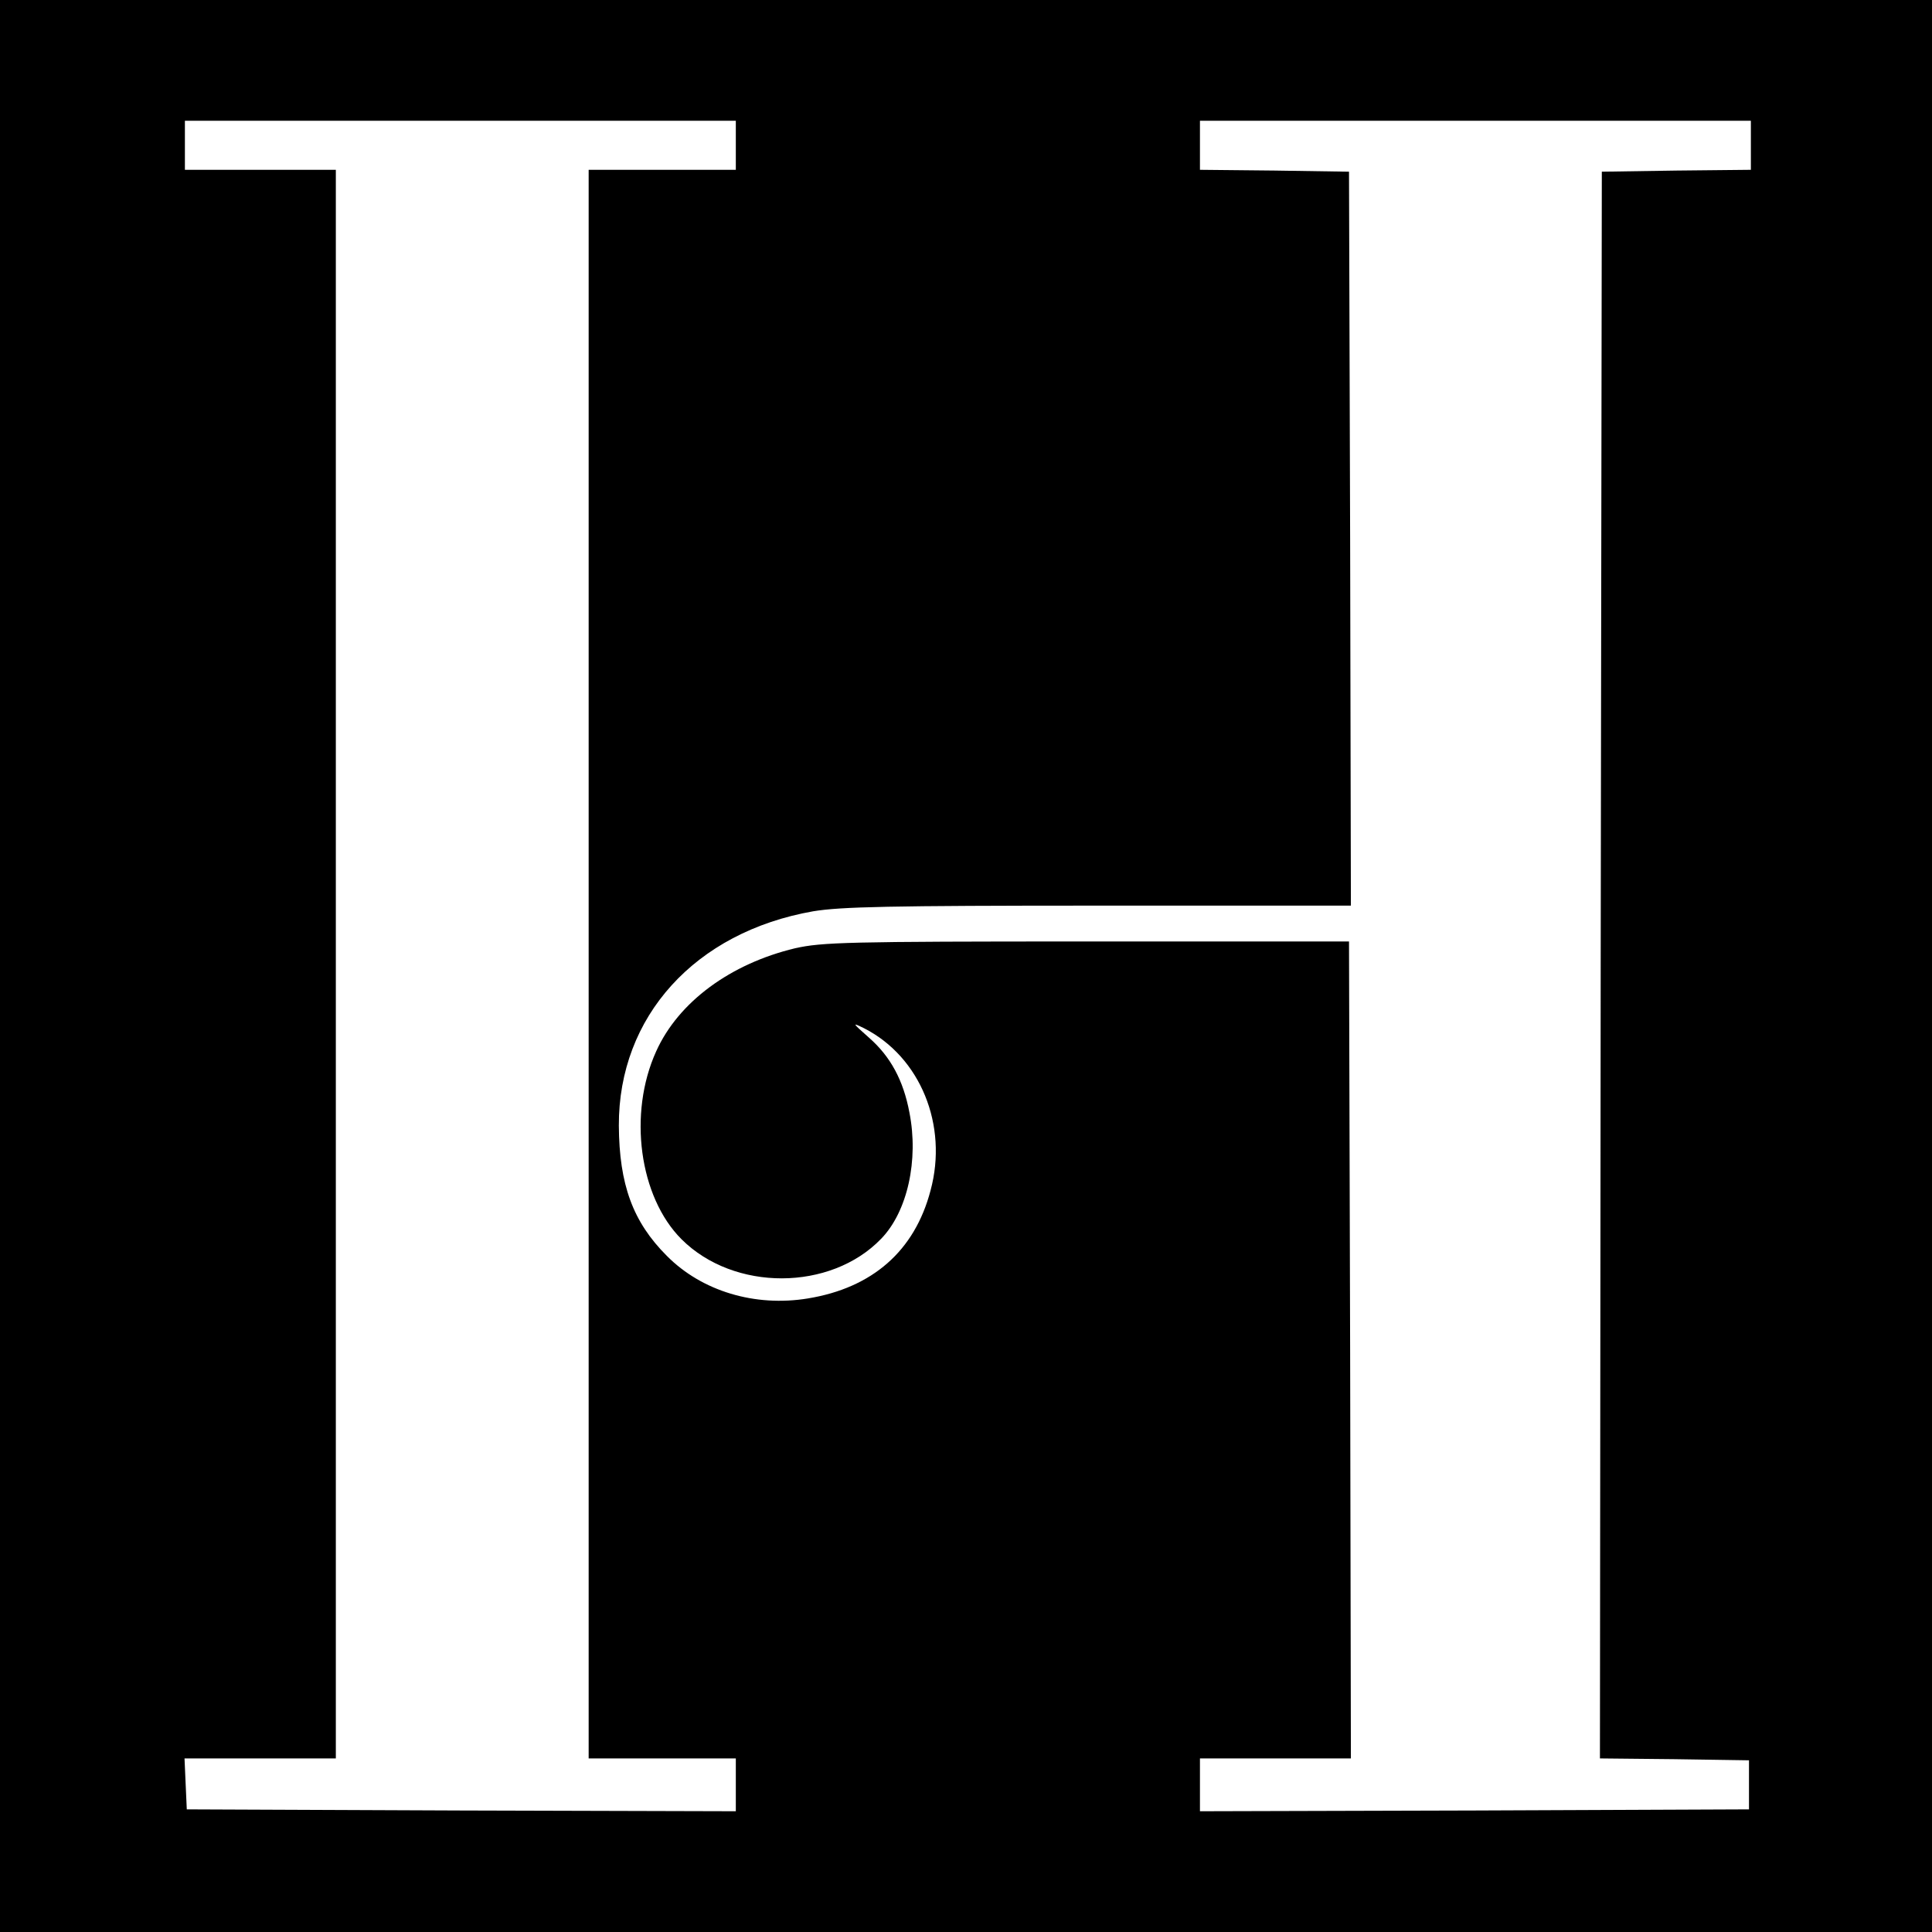 <?xml version="1.0" standalone="no"?>
<!DOCTYPE svg PUBLIC "-//W3C//DTD SVG 20010904//EN"
 "http://www.w3.org/TR/2001/REC-SVG-20010904/DTD/svg10.dtd">
<svg version="1.0" xmlns="http://www.w3.org/2000/svg"
 width="512pt" height="512pt" viewBox="0 0 512 512"
 preserveAspectRatio="xMidYMid meet">

<g transform="translate(0,512) scale(0.1,-0.1)"
fill="#000000" stroke="none">
<path d="M0 2560 l0 -2560 2560 0 2560 0 0 2560 0 2560 -2560 0 -2560 0 0
-2560z m1950 2175 l0 -65 -195 0 -195 0 0 -2105 0 -2105 195 0 195 0 0 -70 0
-70 -728 2 -727 3 -3 67 -3 68 201 0 200 0 0 2105 0 2105 -200 0 -200 0 0 65
0 65 730 0 730 0 0 -65z m2690 0 l0 -65 -197 -2 -198 -3 -3 -2102 -2 -2103
197 -2 198 -3 0 -65 0 -65 -727 -3 -728 -2 0 70 0 70 200 0 200 0 -2 1083 -3
1082 -695 0 c-637 0 -701 -2 -773 -18 -171 -41 -309 -142 -368 -273 -75 -165
-45 -386 67 -498 139 -139 395 -138 529 1 70 72 100 209 75 335 -16 85 -50
148 -107 198 -45 40 -46 41 -13 25 149 -76 223 -257 176 -430 -42 -160 -154
-258 -325 -286 -140 -23 -281 19 -374 113 -90 90 -126 189 -127 345 -1 289
202 513 515 568 73 12 201 15 756 15 l669 0 -2 973 -3 972 -197 3 -198 2 0 65
0 65 730 0 730 0 0 -65z"/>
</g>
</svg>
